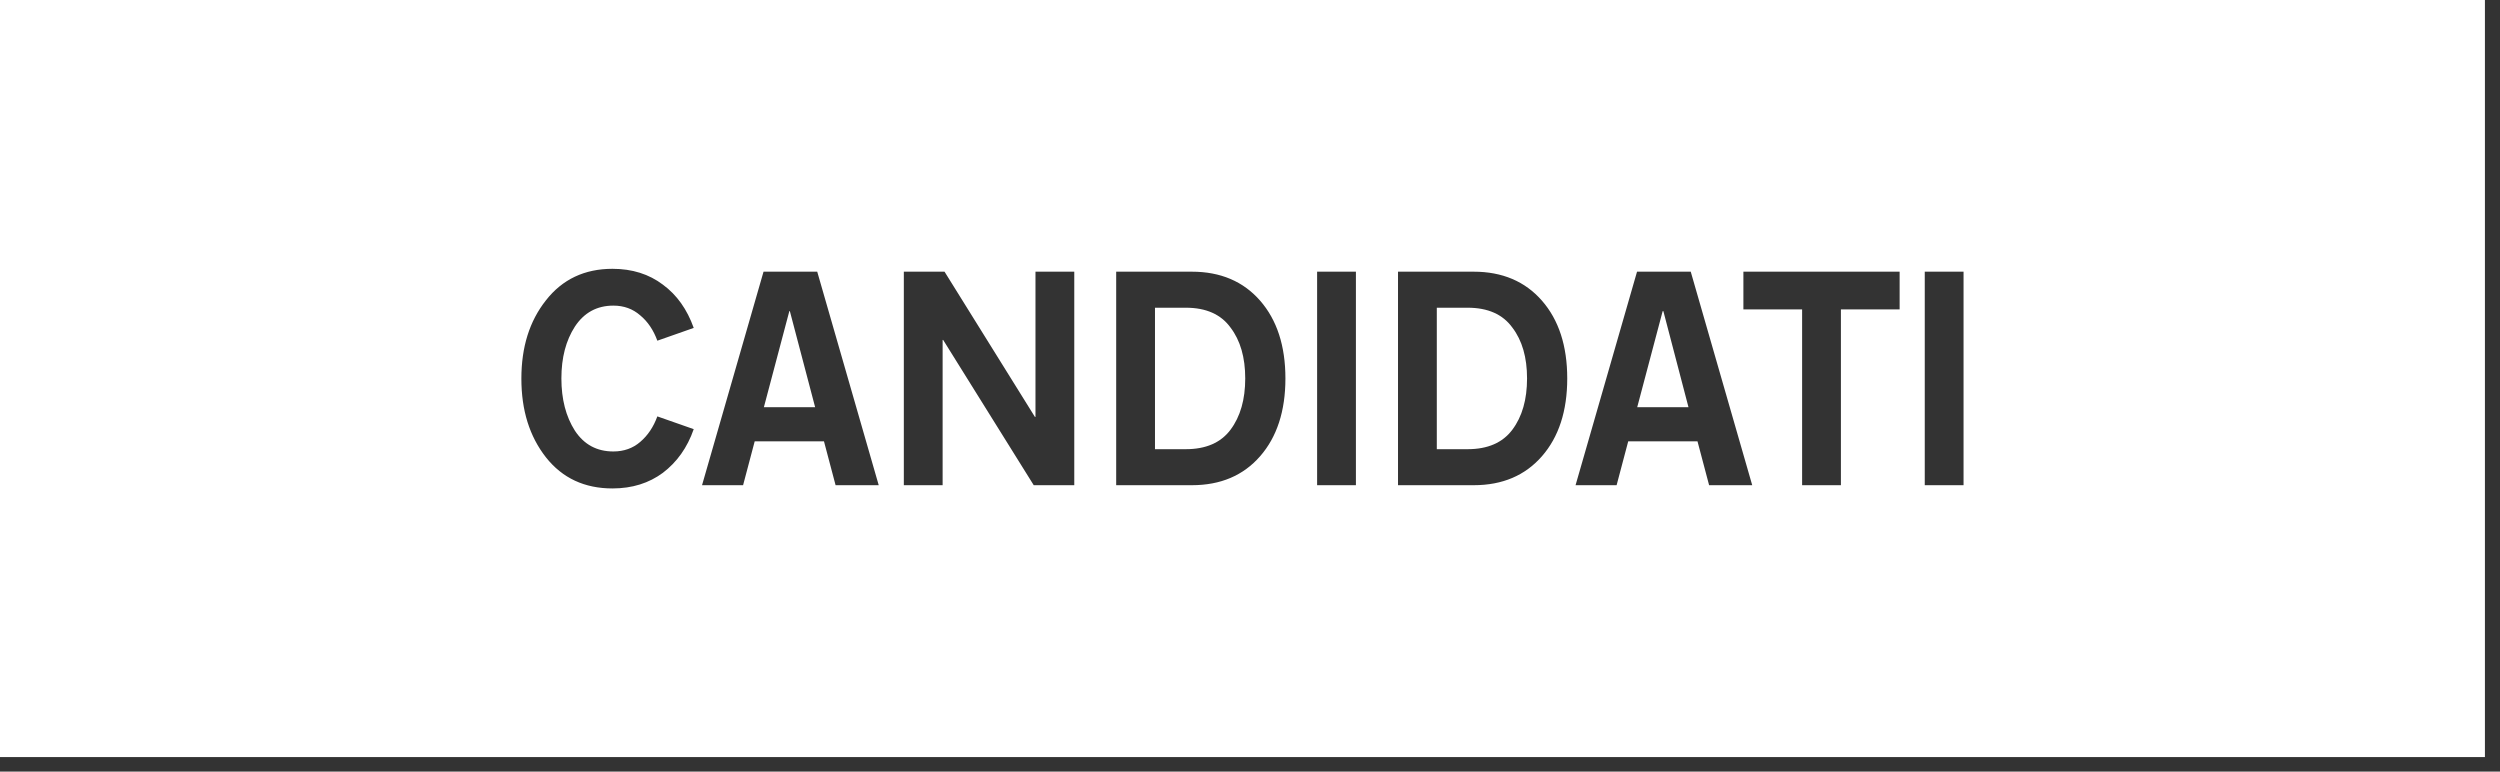 <svg width="162" height="50" viewBox="0 0 162 50" fill="none" xmlns="http://www.w3.org/2000/svg">
<rect x="0" y="0" width="162" height="50" fill="#333333" stroke="none"/>
<path d="M76.841 19.94H74.843V29.107H76.841C78.143 29.107 79.108 28.687 79.737 27.847C80.377 26.994 80.691 25.882 80.691 24.523C80.691 23.164 80.377 22.065 79.737 21.225C79.12 20.372 78.154 19.94 76.841 19.94Z" fill="white"/>
<path d="M51.149 20.162L49.499 26.388H52.821L51.183 20.162H51.149Z" fill="white"/>
<path d="M95.103 19.94H93.105V29.107H95.103C96.405 29.107 97.37 28.687 97.999 27.847C98.639 26.994 98.953 25.882 98.953 24.523C98.953 23.164 98.639 22.065 97.999 21.225C97.382 20.372 96.416 19.94 95.103 19.94Z" fill="white"/>
<path d="M0 0V49.059H161.023V0H0ZM37.253 27.908C37.848 28.81 38.679 29.255 39.745 29.255C40.43 29.255 41.013 29.045 41.485 28.637C41.979 28.217 42.349 27.661 42.596 26.982L44.953 27.809C44.538 29.008 43.864 29.947 42.955 30.638C42.057 31.305 40.968 31.651 39.689 31.651C37.882 31.651 36.445 30.984 35.379 29.638C34.312 28.279 33.785 26.586 33.785 24.535C33.785 22.485 34.312 20.805 35.379 19.458C36.445 18.099 37.882 17.419 39.689 17.419C40.968 17.419 42.057 17.765 42.955 18.445C43.864 19.112 44.527 20.051 44.953 21.249L42.596 22.077C42.349 21.398 41.979 20.841 41.485 20.434C41.002 20.014 40.43 19.804 39.745 19.804C38.679 19.804 37.848 20.261 37.253 21.163C36.67 22.065 36.378 23.177 36.378 24.523C36.378 25.87 36.67 26.994 37.253 27.908ZM54.146 31.441L53.394 28.6H48.904L48.152 31.441H45.492L49.477 17.605H52.956L56.941 31.441H54.135H54.146ZM69.613 31.441H66.986L61.116 22.027H61.082V31.441H58.568V17.605H61.206L67.065 27.019H67.099V17.605H69.613V31.441ZM81.656 29.564C80.568 30.811 79.097 31.441 77.234 31.441H72.329V17.605H77.234C79.086 17.605 80.568 18.235 81.656 19.483C82.745 20.73 83.295 22.41 83.295 24.523C83.295 26.636 82.745 28.316 81.656 29.564ZM87.863 31.441H85.349V17.605H87.863V31.441ZM99.918 29.564C98.829 30.811 97.359 31.441 95.496 31.441H90.591V17.605H95.496C97.348 17.605 98.829 18.235 99.918 19.483C101.007 20.73 101.557 22.41 101.557 24.523C101.557 26.636 101.007 28.316 99.918 29.564ZM110.75 31.441L109.998 28.6H105.508L104.756 31.441H102.096L106.08 17.605H109.56L113.544 31.441H110.738H110.75ZM123.096 20.051H119.291V31.441H116.777V20.051H112.972V17.605H123.096V20.051ZM127.238 31.441H124.724V17.605H127.238V31.441Z" fill="white"/>
<path d="M107.741 20.162L106.091 26.388H109.414L107.786 20.162H107.741Z" fill="white"/>
</svg>
